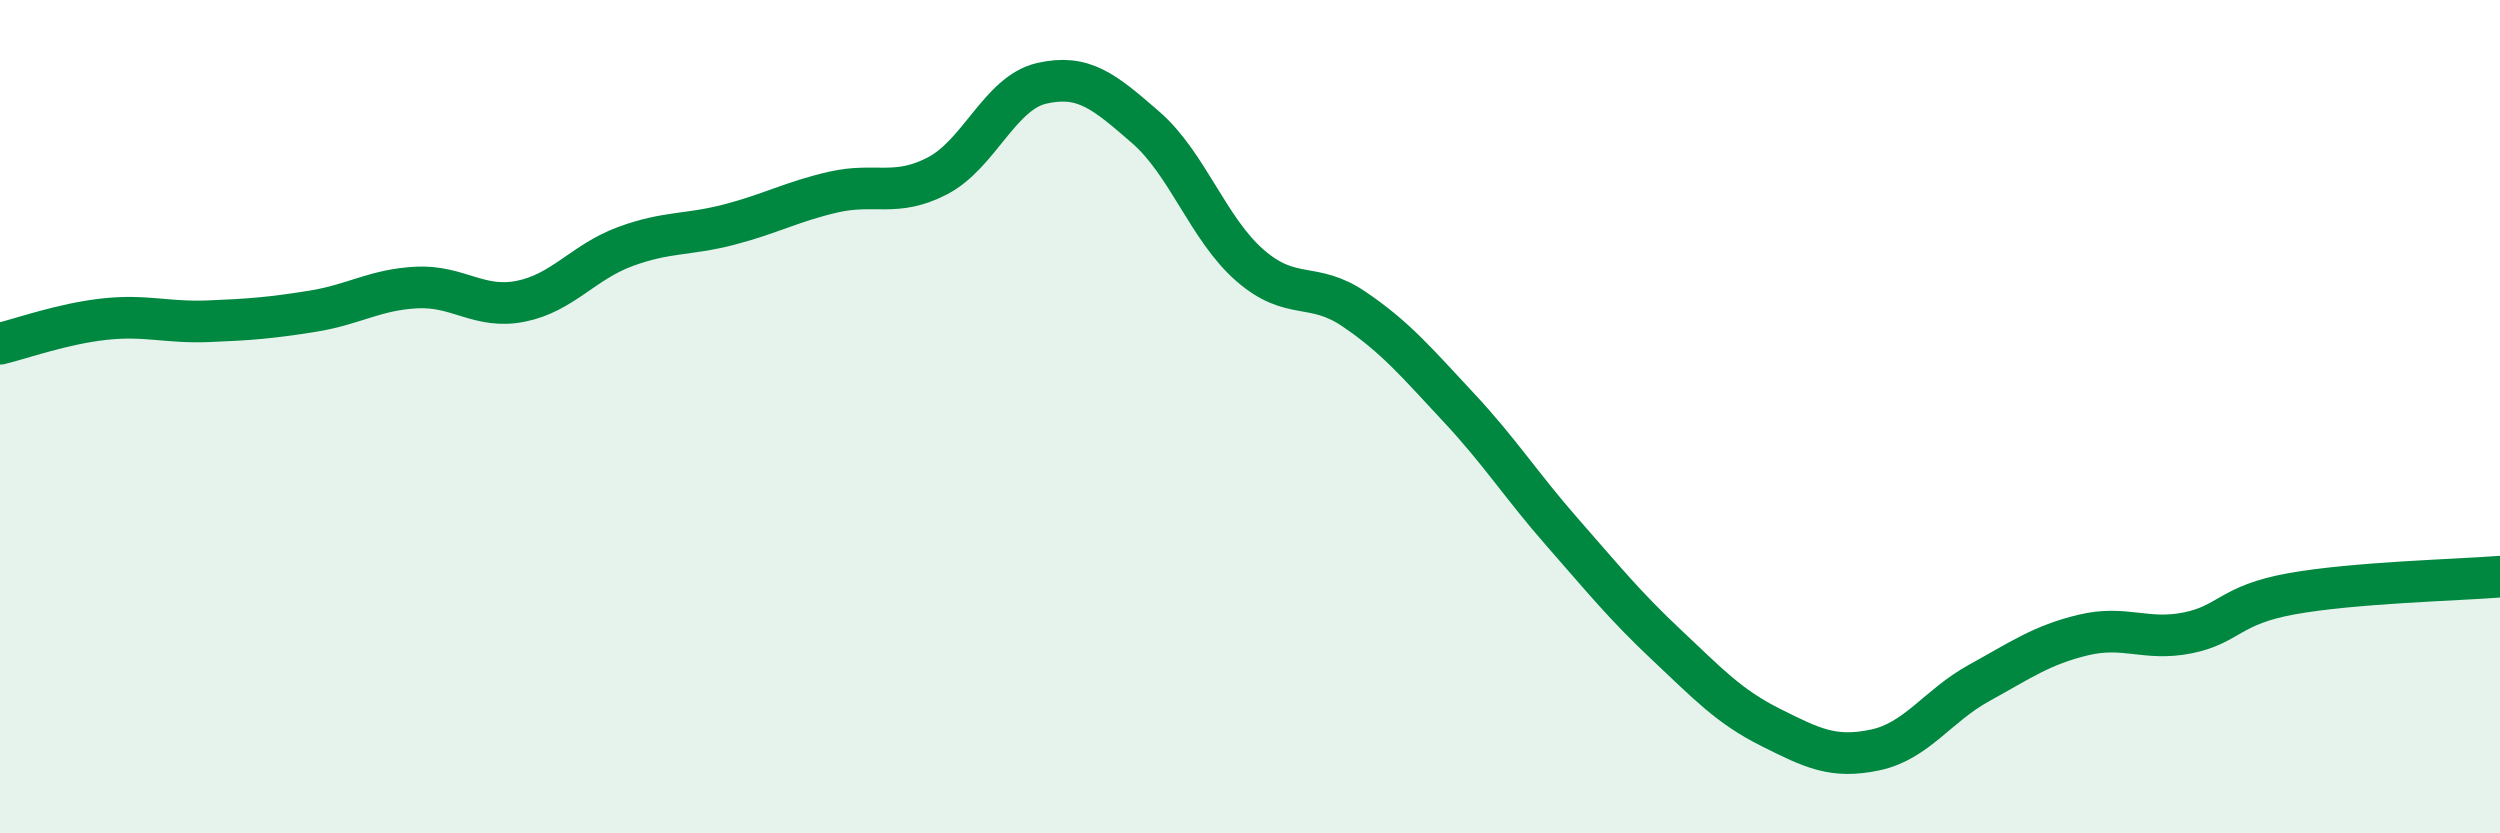 
    <svg width="60" height="20" viewBox="0 0 60 20" xmlns="http://www.w3.org/2000/svg">
      <path
        d="M 0,8.25 C 0.5,8.13 1.5,7.77 2.5,7.66 C 3.5,7.55 4,7.75 5,7.71 C 6,7.67 6.5,7.63 7.5,7.47 C 8.5,7.31 9,6.95 10,6.9 C 11,6.85 11.5,7.43 12.5,7.23 C 13.5,7.03 14,6.29 15,5.92 C 16,5.55 16.5,5.65 17.5,5.39 C 18.5,5.13 19,4.84 20,4.61 C 21,4.38 21.5,4.74 22.5,4.22 C 23.5,3.7 24,2.23 25,2 C 26,1.77 26.5,2.19 27.5,3.06 C 28.5,3.93 29,5.5 30,6.37 C 31,7.24 31.5,6.74 32.5,7.42 C 33.5,8.1 34,8.7 35,9.77 C 36,10.84 36.5,11.64 37.5,12.78 C 38.5,13.92 39,14.54 40,15.48 C 41,16.42 41.5,16.96 42.5,17.46 C 43.5,17.96 44,18.21 45,18 C 46,17.79 46.5,16.94 47.5,16.39 C 48.5,15.84 49,15.48 50,15.24 C 51,15 51.5,15.39 52.5,15.19 C 53.5,14.99 53.5,14.52 55,14.25 C 56.5,13.98 59,13.92 60,13.84L60 20L0 20Z"
        fill="#008740"
        opacity="0.1"
        stroke-linecap="round"
        stroke-linejoin="round"
      />
      <path
        d="M 0,8.25 C 0.5,8.13 1.5,7.77 2.5,7.66 C 3.5,7.55 4,7.75 5,7.71 C 6,7.67 6.5,7.63 7.5,7.47 C 8.5,7.31 9,6.95 10,6.9 C 11,6.85 11.5,7.43 12.5,7.23 C 13.5,7.03 14,6.29 15,5.92 C 16,5.55 16.5,5.65 17.5,5.39 C 18.5,5.13 19,4.84 20,4.61 C 21,4.38 21.5,4.74 22.5,4.22 C 23.5,3.7 24,2.23 25,2 C 26,1.77 26.5,2.19 27.5,3.06 C 28.5,3.93 29,5.5 30,6.37 C 31,7.24 31.5,6.74 32.5,7.42 C 33.5,8.1 34,8.7 35,9.77 C 36,10.84 36.5,11.64 37.5,12.78 C 38.5,13.92 39,14.54 40,15.48 C 41,16.42 41.5,16.96 42.5,17.46 C 43.5,17.96 44,18.21 45,18 C 46,17.79 46.5,16.94 47.5,16.39 C 48.5,15.84 49,15.48 50,15.24 C 51,15 51.5,15.39 52.5,15.19 C 53.5,14.99 53.5,14.52 55,14.25 C 56.5,13.98 59,13.92 60,13.84"
        stroke="#008740"
        stroke-width="1"
        fill="none"
        stroke-linecap="round"
        stroke-linejoin="round"
      />
    </svg>
  